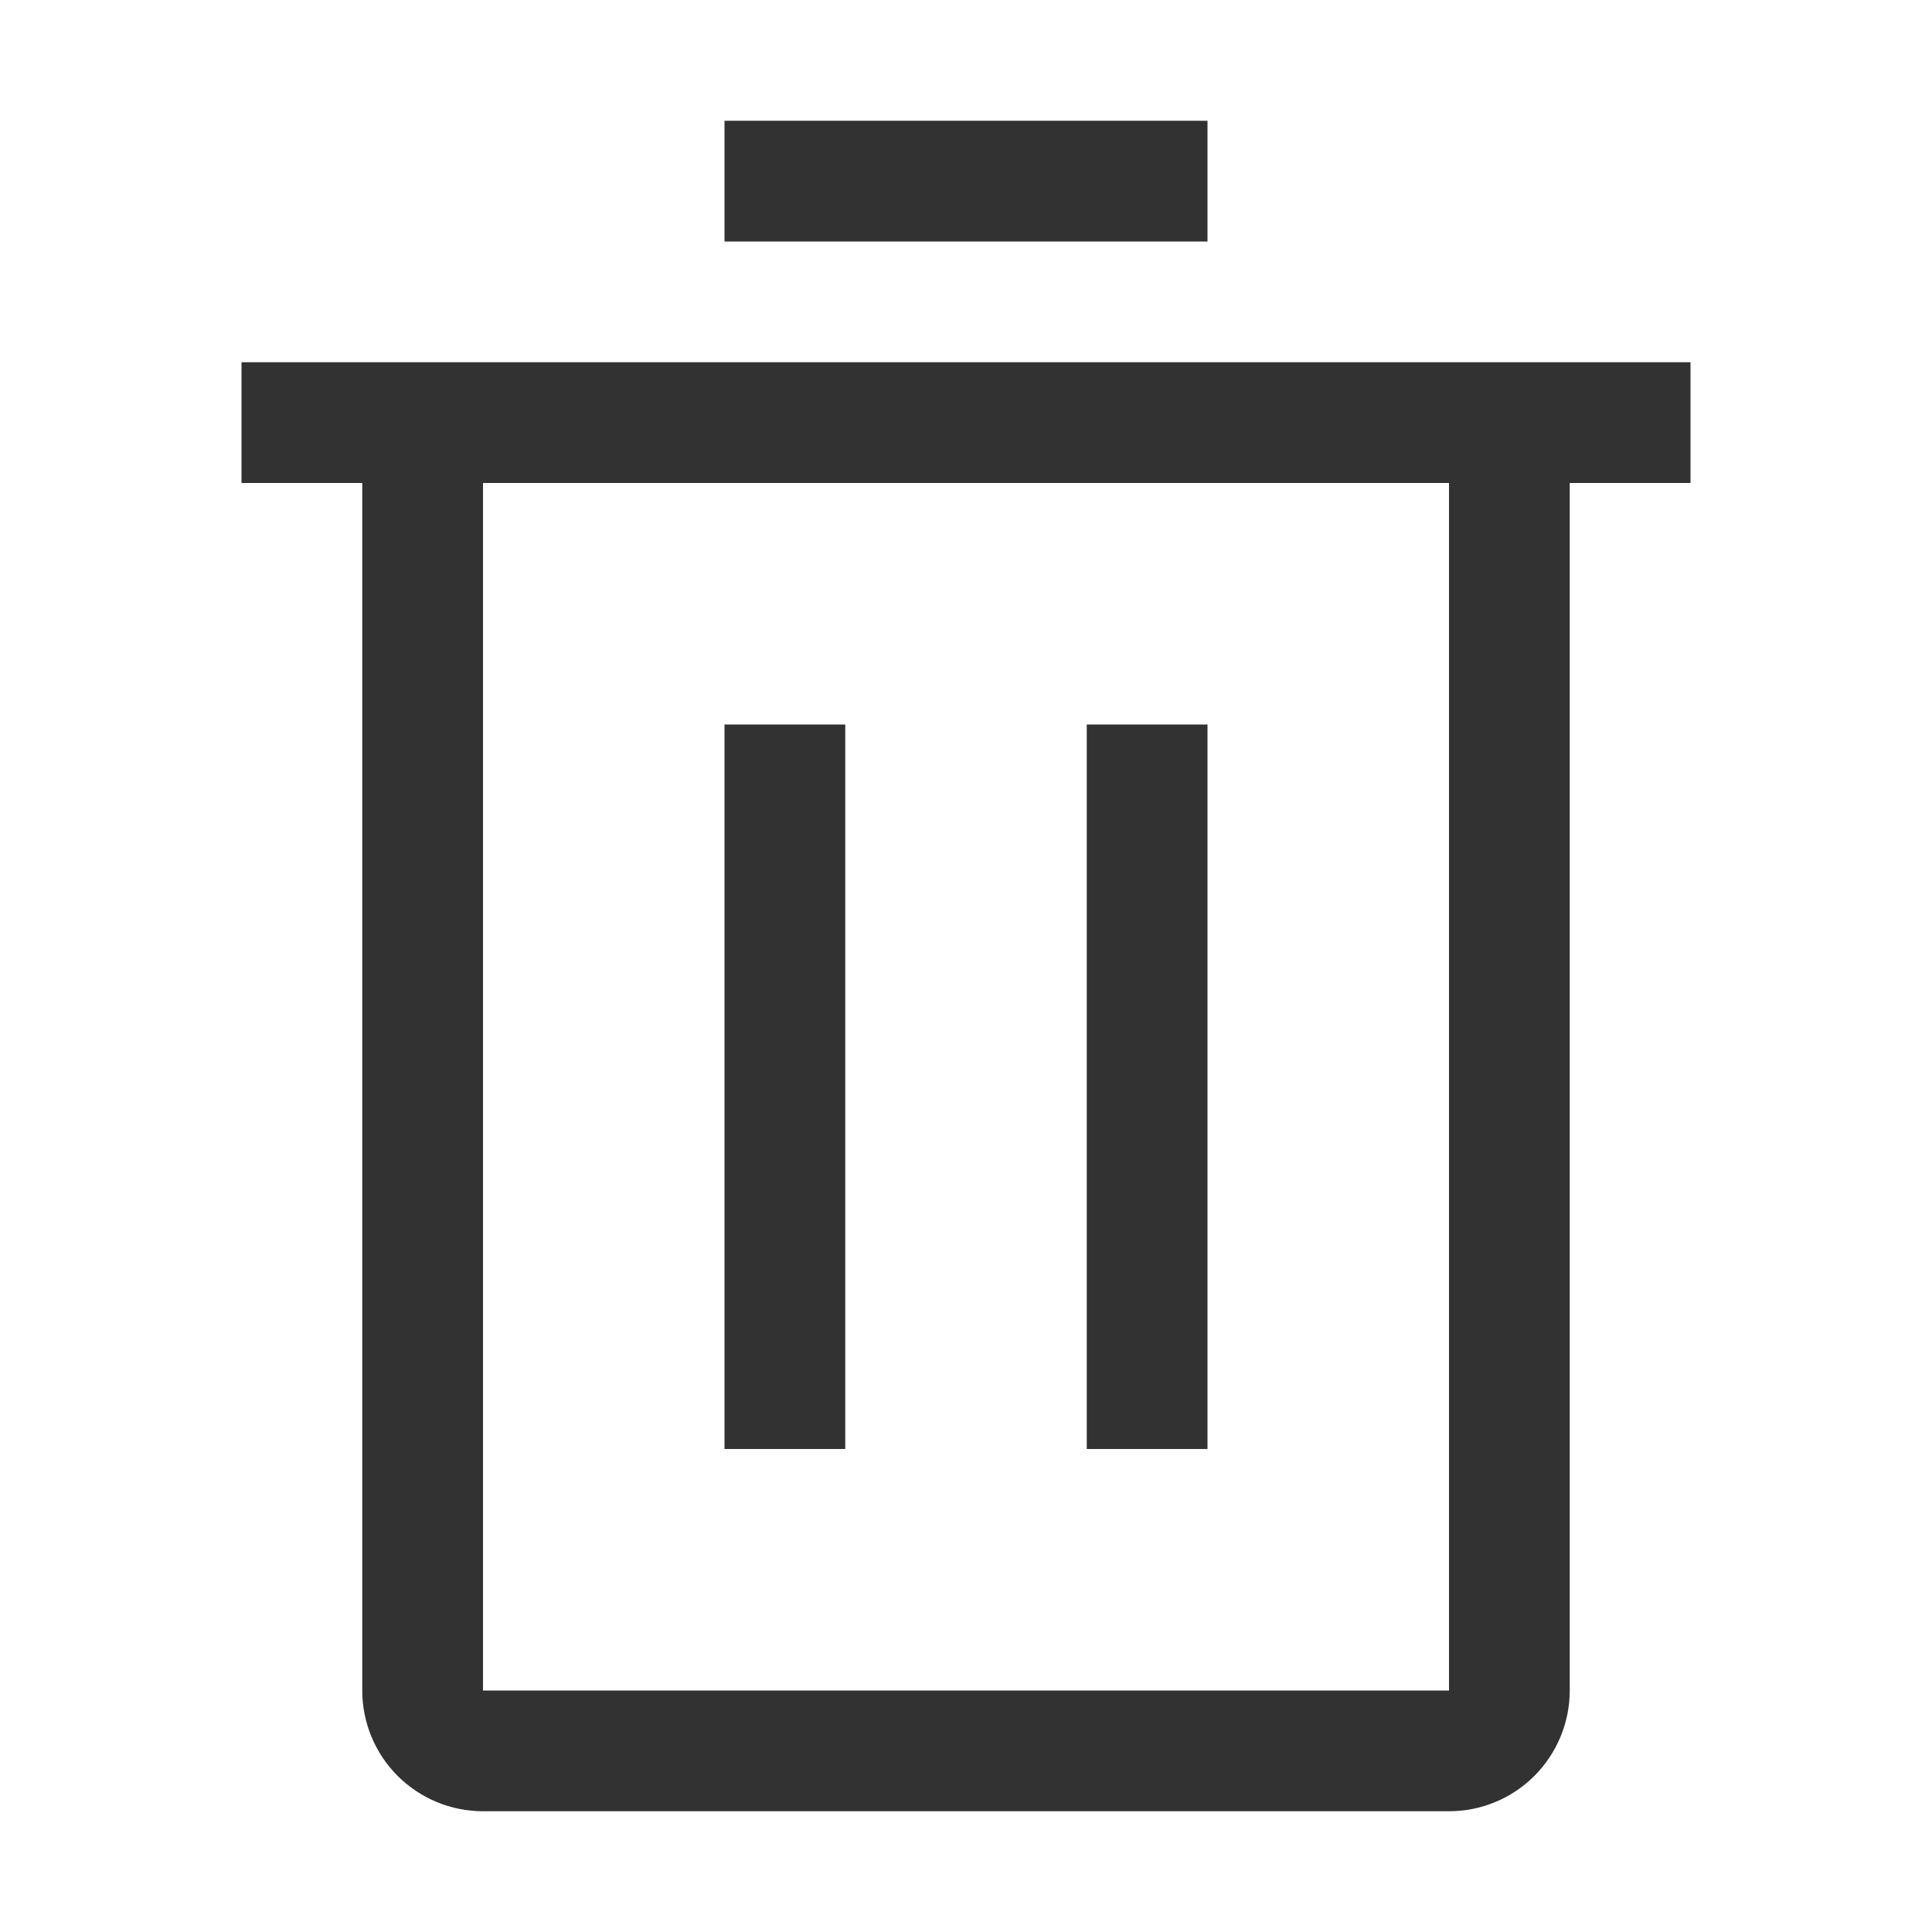 <svg xmlns="http://www.w3.org/2000/svg" width="20" height="20" fill="none" viewBox="0 0 20 20">
    <path fill="#323233" d="M7.5 7.5h1.25V15H7.5V7.5zM11.25 7.5h1.25V15h-1.25V7.5z"/>
    <path fill="#323233" d="M2.5 3.75V5h1.25v12.5c0 .331.132.65.366.884.235.234.552.366.884.366h10c.332 0 .65-.132.884-.366.234-.235.366-.553.366-.884V5h1.25V3.75h-15zM5 17.5V5h10v12.5H5zM7.5 1.25h5V2.5h-5V1.25z"/>
</svg>
